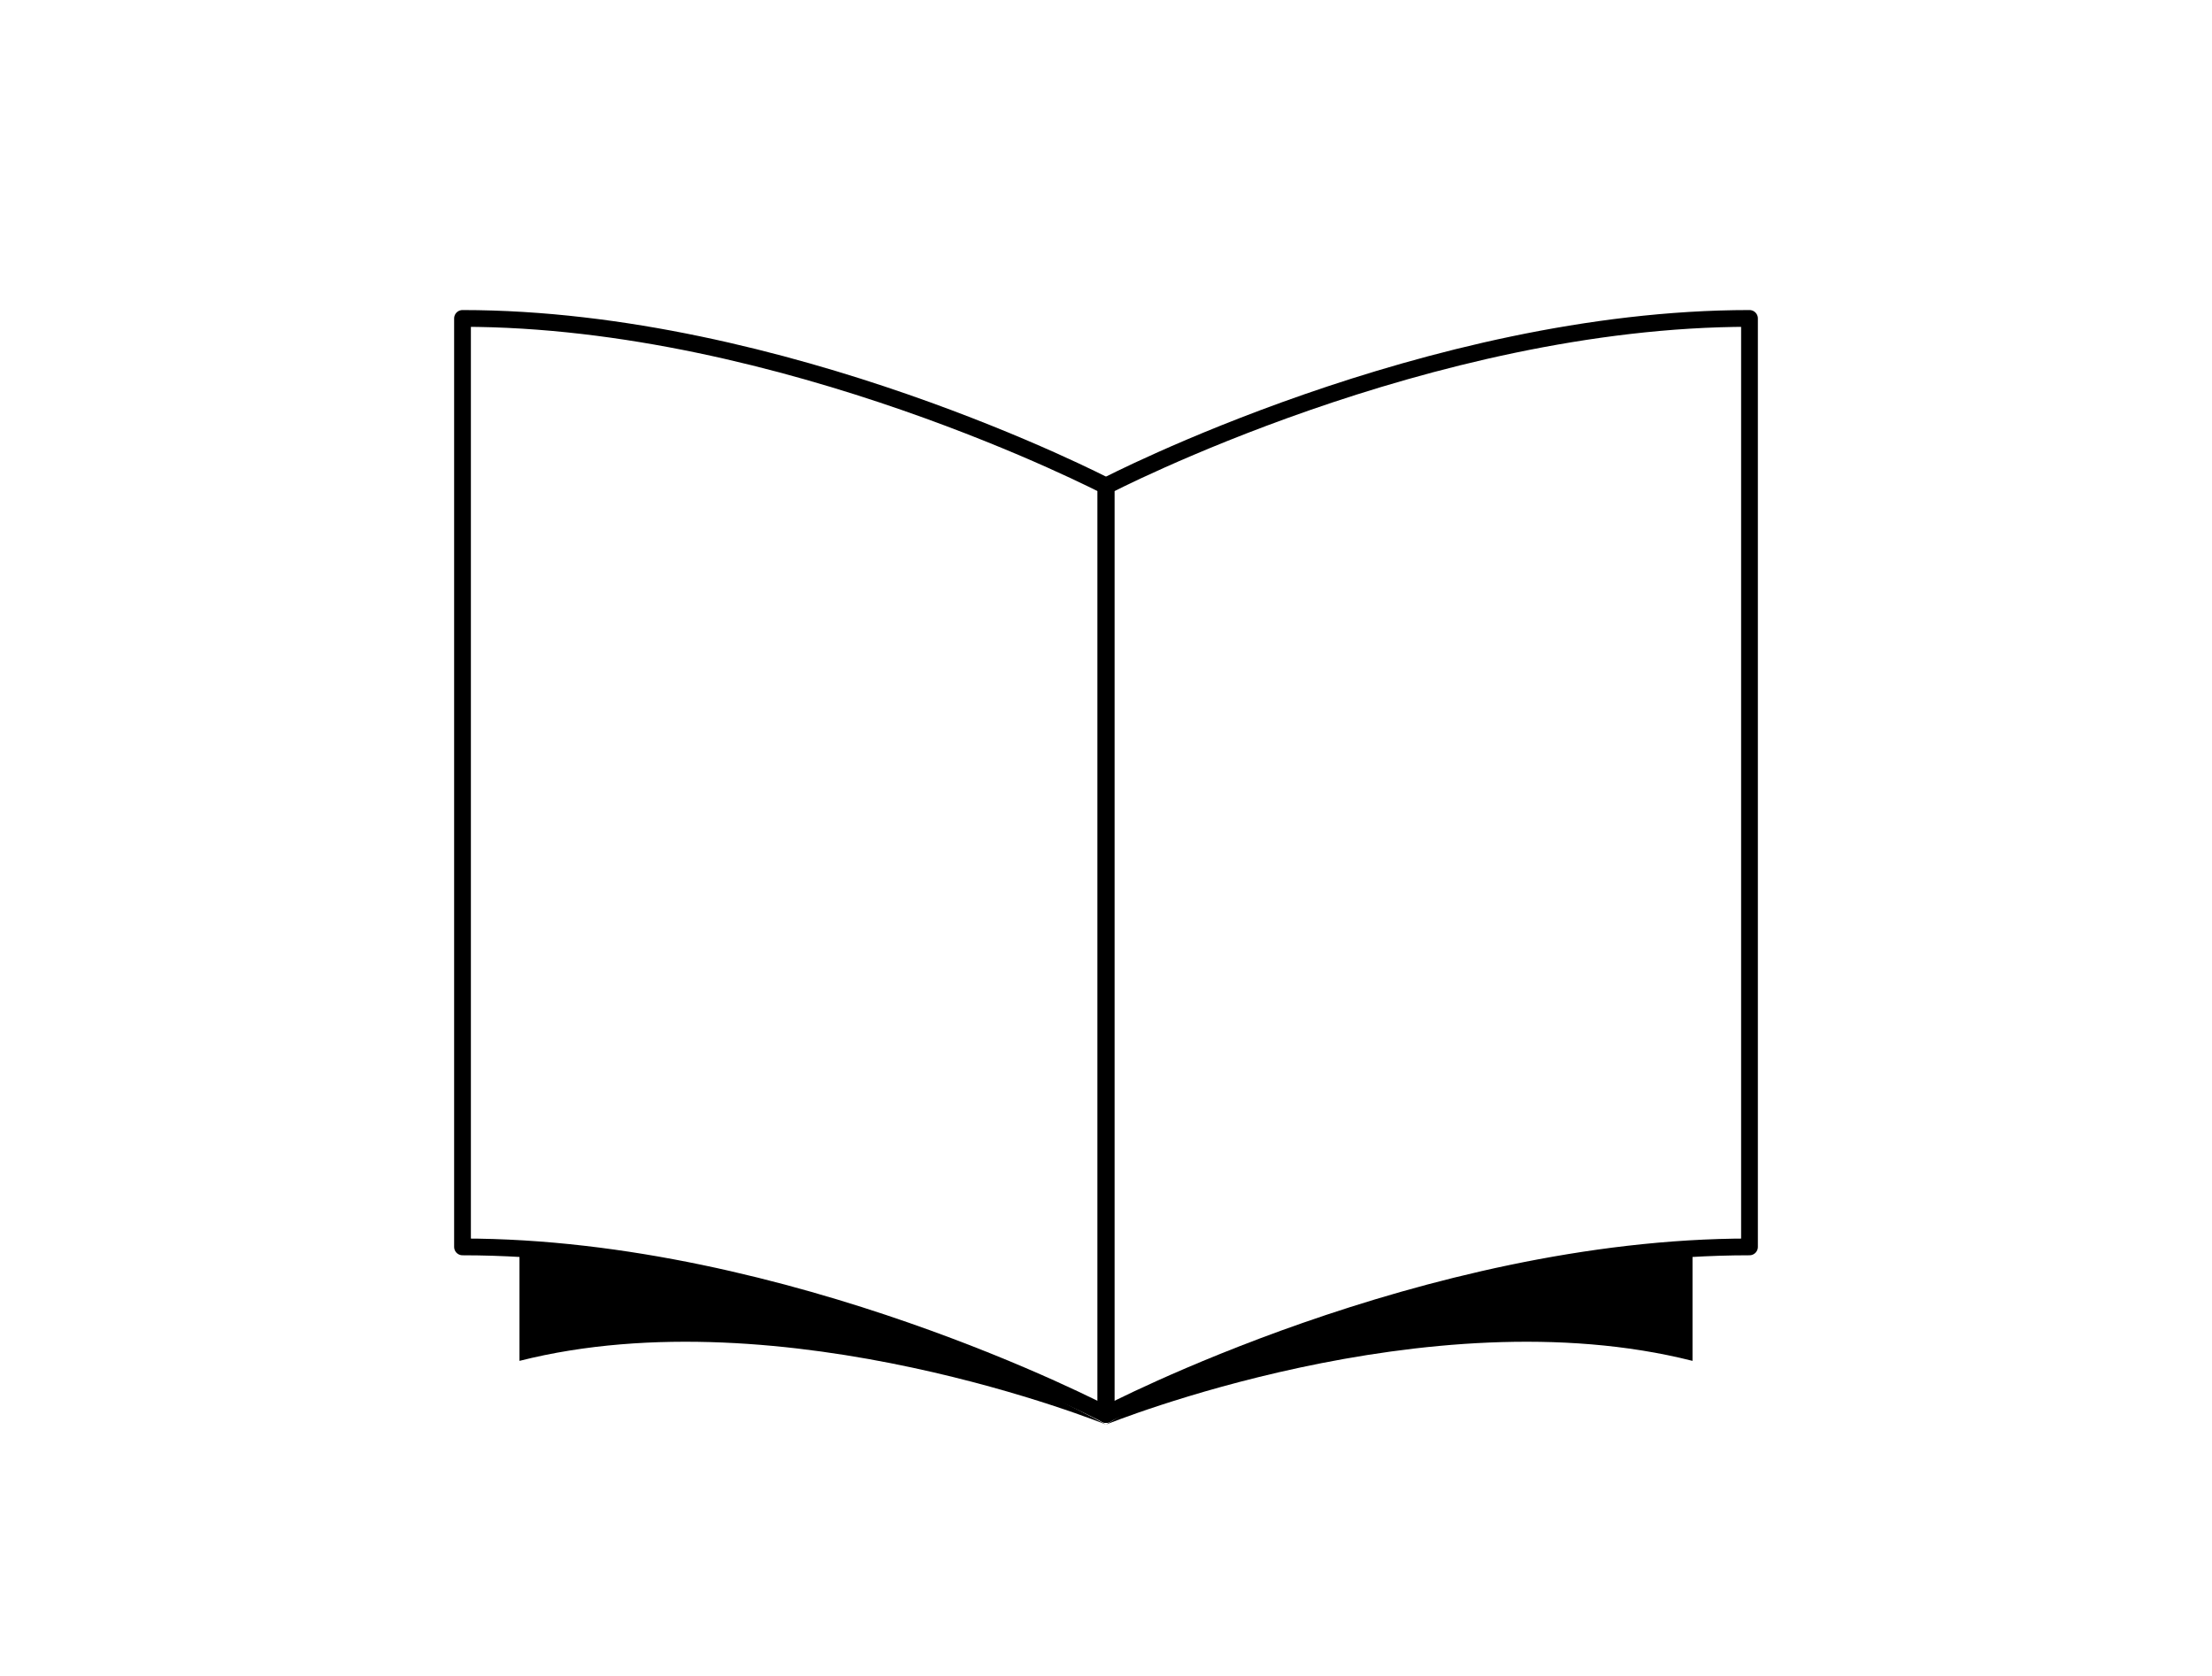 <?xml version="1.0" encoding="UTF-8"?>
<svg xmlns="http://www.w3.org/2000/svg" width="66" height="50" version="1.1" viewBox="0 0 66 50">
  <defs>
    <style>
      .cls-1 {
        fill: none;
        stroke: #000;
        stroke-linecap: round;
        stroke-linejoin: round;
        stroke-width: .5px;
      }
    </style>
  </defs>
  <g>
    <g id="Ebene_1">
      <path class="cls-1" d="M33,42.2s-9.5-5-19.2-5V9.5c9.6,0,19.2,5,19.2,5v27.7Z"></path>
      <path class="cls-1" d="M33,42.2s9.5-5,19.2-5V9.5c-9.6,0-19.2,5-19.2,5v27.7Z"></path>
      <path d="M33,42.5s-9.6-3.9-17.5-1.9v-3.3s7.8,0,17.5,5.2"></path>
      <path d="M33,42.5s9.6-3.9,17.5-1.9v-3.3s-9.7.5-17.5,5.2Z"></path>
    </g>
  </g>
</svg>
